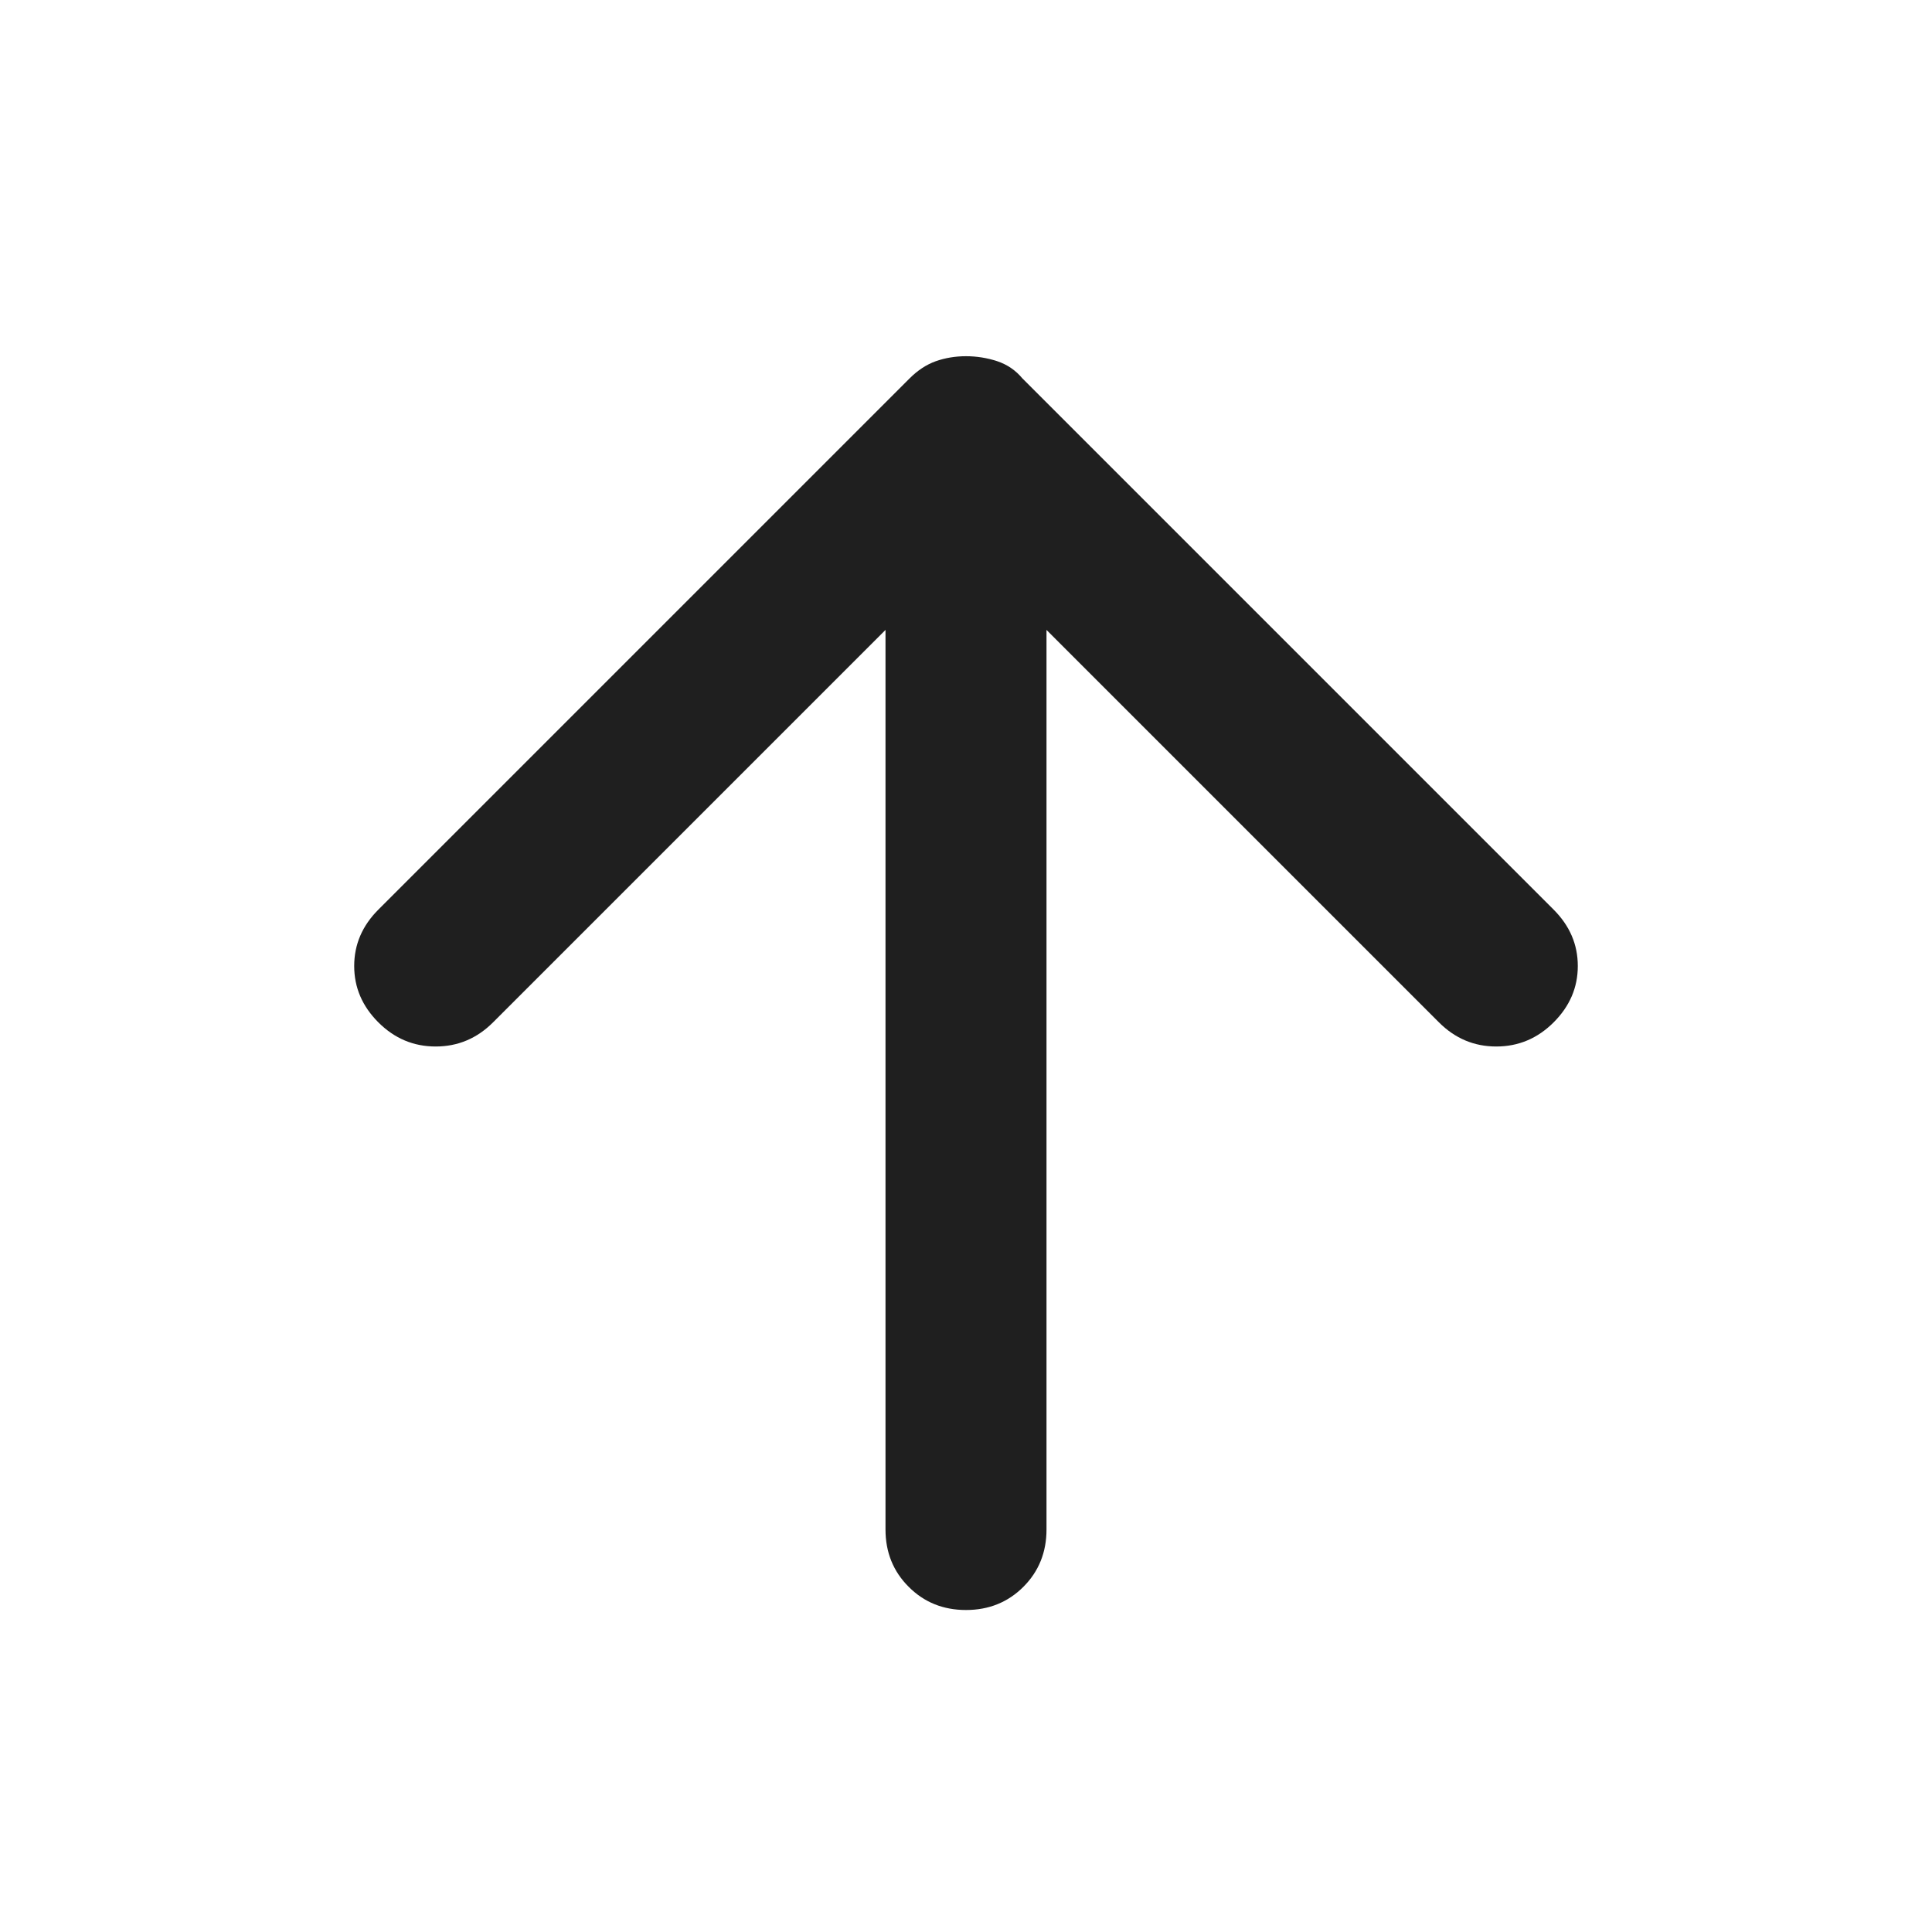 <?xml version="1.0" encoding="UTF-8"?> <svg xmlns="http://www.w3.org/2000/svg" width="24" height="24" viewBox="0 0 24 24" fill="none"> <path d="M12 20C11.717 20 11.479 19.904 11.288 19.712C11.096 19.521 11 19.283 11 19V7.825L6.125 12.7C5.925 12.9 5.687 13 5.412 13C5.137 13 4.9 12.9 4.7 12.7C4.5 12.5 4.4 12.267 4.4 12C4.4 11.733 4.5 11.5 4.7 11.3L11.3 4.7C11.4 4.6 11.508 4.529 11.625 4.487C11.742 4.446 11.867 4.425 12 4.425C12.133 4.425 12.263 4.446 12.388 4.487C12.513 4.529 12.617 4.6 12.7 4.7L19.3 11.3C19.5 11.5 19.6 11.733 19.6 12C19.6 12.267 19.5 12.5 19.3 12.7C19.1 12.9 18.862 13 18.587 13C18.312 13 18.075 12.9 17.875 12.7L13 7.825V19C13 19.283 12.904 19.521 12.713 19.712C12.521 19.904 12.283 20 12 20Z" fill="#1F1F1F"></path> </svg> 
